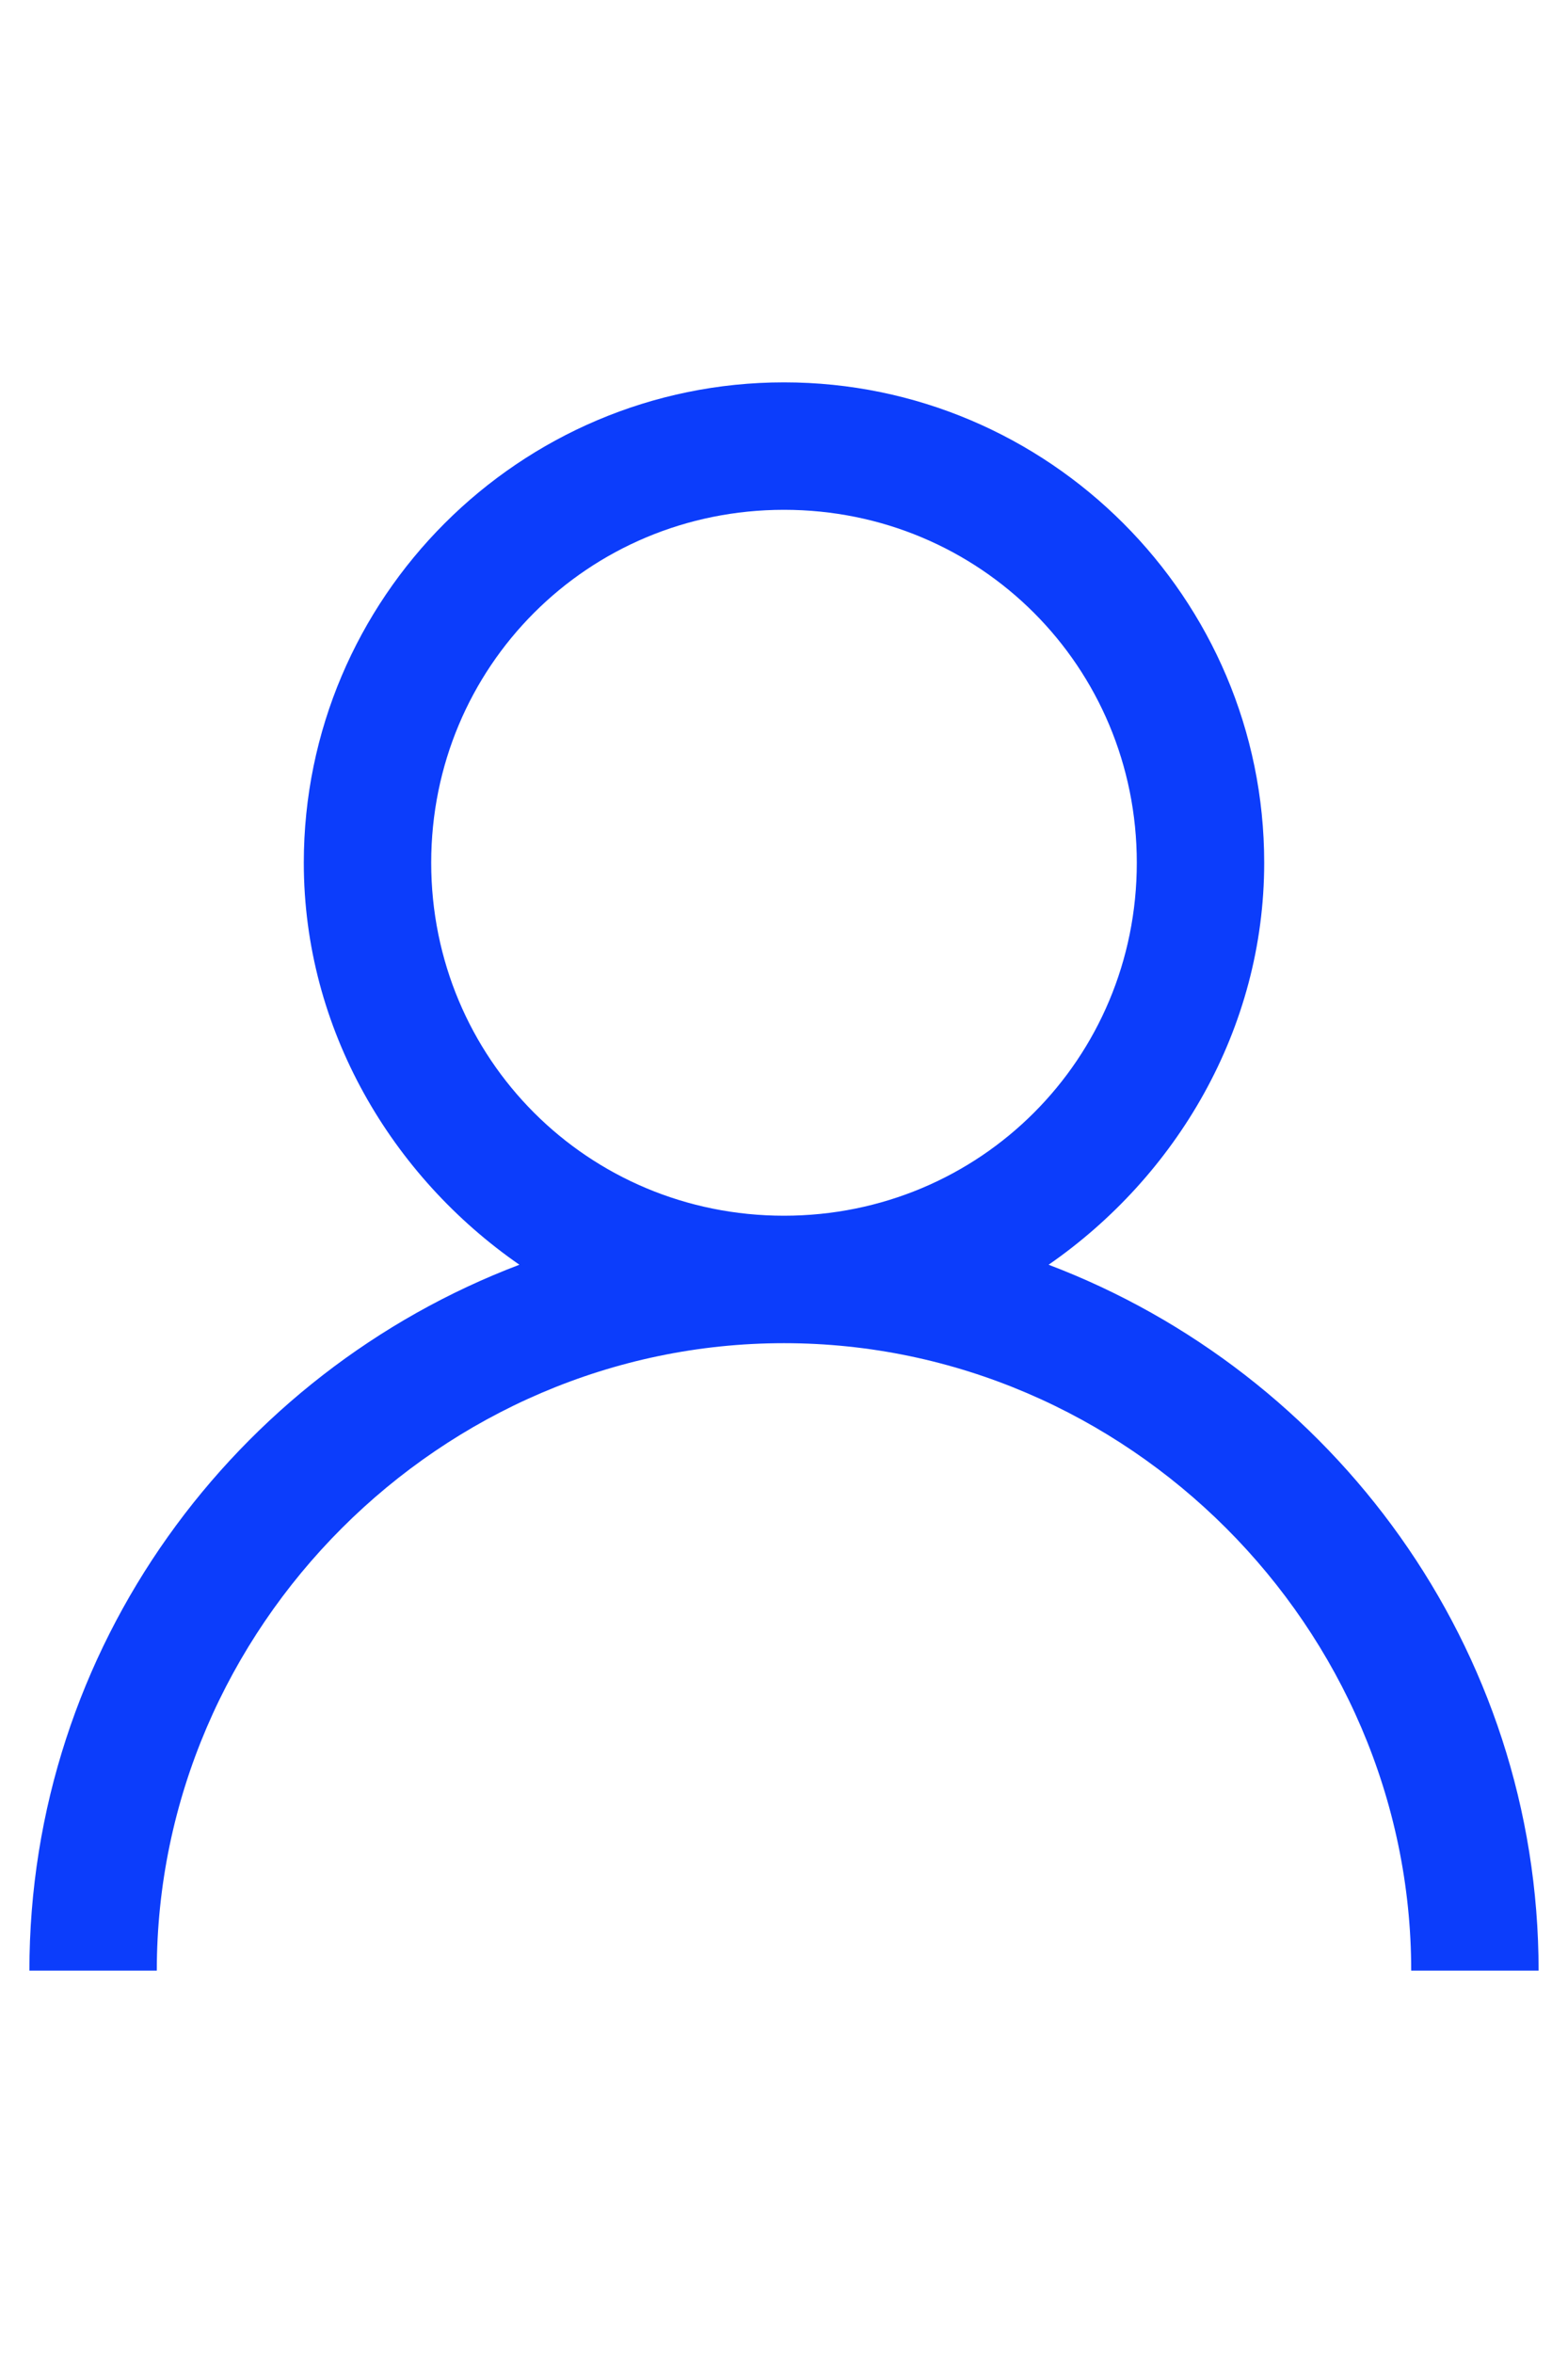 <?xml version="1.0" encoding="utf-8"?>
<!-- Generator: Adobe Illustrator 24.0.3, SVG Export Plug-In . SVG Version: 6.00 Build 0)  -->
<svg version="1.1" id="Layer_1" xmlns="http://www.w3.org/2000/svg" xmlns:xlink="http://www.w3.org/1999/xlink" x="0px" y="0px"
	 width="16px" height="24px" viewBox="0 0 16 24" style="enable-background:new 0 0 16 24;" xml:space="preserve">
<style type="text/css">
	.st0{enable-background:new    ;}
	.st1{fill:#0C3DFB;}
</style>
<g class="st0">
	<path class="st1" d="M15.7,20.1h-1.3c0-3.5-2.9-6.4-6.4-6.4c-3.5,0-6.4,2.9-6.4,6.4H0.3c0-3.3,2.1-6.1,5-7.2C4,12,3.1,10.5,3.1,8.8
		c0-2.7,2.2-4.9,4.9-4.9c2.7,0,4.9,2.2,4.9,4.9c0,1.7-0.9,3.2-2.2,4.1C13.6,14,15.7,16.8,15.7,20.1z M8,12.4c2,0,3.6-1.6,3.6-3.6
		S10,5.2,8,5.2c-2,0-3.6,1.6-3.6,3.6S6,12.4,8,12.4z"/>
</g>
</svg>

